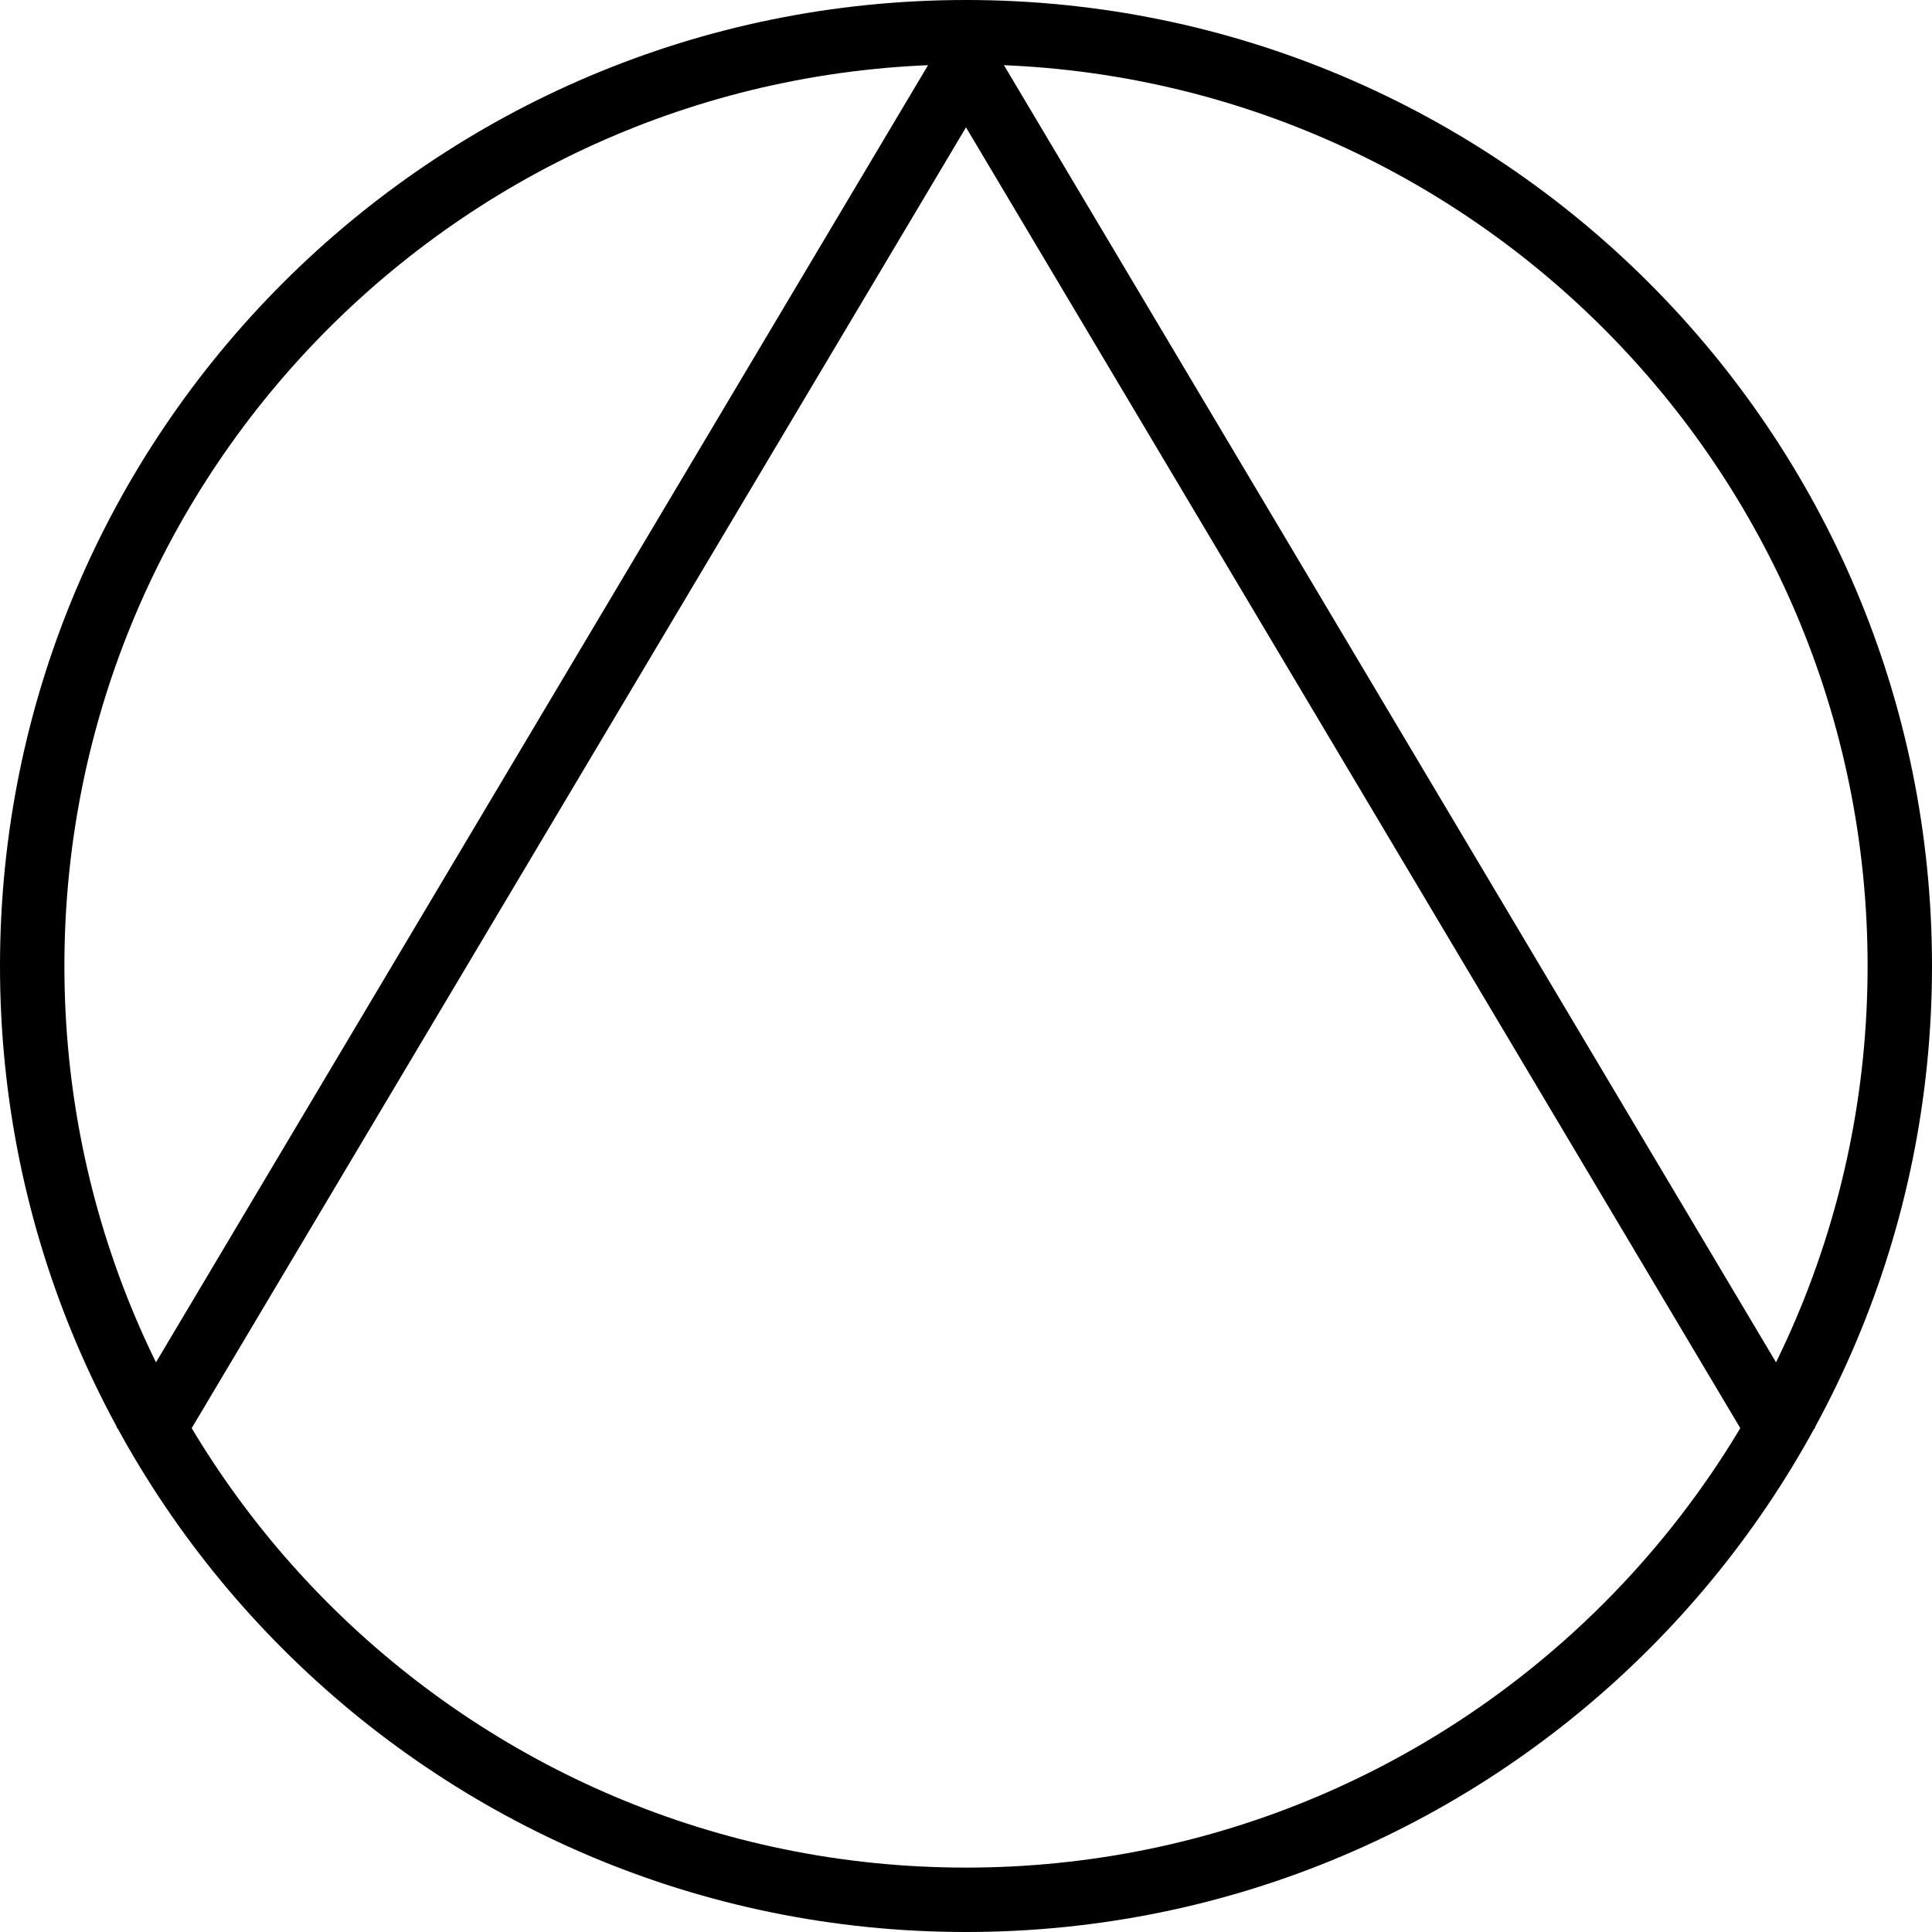 <?xml version="1.0" encoding="UTF-8"?>
<svg width="60px" height="60px" viewBox="0 0 60 60" version="1.1" xmlns="http://www.w3.org/2000/svg" xmlns:xlink="http://www.w3.org/1999/xlink">
    <!-- Generator: Sketch 48.2 (47327) - http://www.bohemiancoding.com/sketch -->
    <title>Artboard</title>
    <desc>Created with Sketch.</desc>
    <defs></defs>
    <g id="Page-1" stroke="none" stroke-width="1" fill="none" fill-rule="evenodd">
        <g id="Artboard" fill="#000000" fill-rule="nonzero">
            <g id="Logo">
                <polygon id="Combined-Shape" points="28.836 2 4.141 43.489 3.629 44.348 5.348 45.371 5.859 44.511 30 3.955 54.141 44.511 54.652 45.371 56.371 44.348 55.859 43.489 31.164 2 31.371 1.652 30.73 1.27 30.348 0.629 30 0.836 29.652 0.629 29.27 1.27 28.629 1.652 28.836 2"></polygon>
                <path d="M30,58 L30,58 C45.464,58 58,45.464 58,30 C58,14.536 45.464,2 30,2 C14.536,2 2,14.536 2,30 C2,45.464 14.536,58 30,58 L30,58 Z M30,60 L30,60 C13.431,60 0,46.569 0,30 C0,13.431 13.431,0 30,0 C46.569,0 60,13.431 60,30 C60,46.569 46.569,60 30,60 L30,60 Z" id="Oval-1"></path>
            </g>
        </g>
    </g>
</svg>